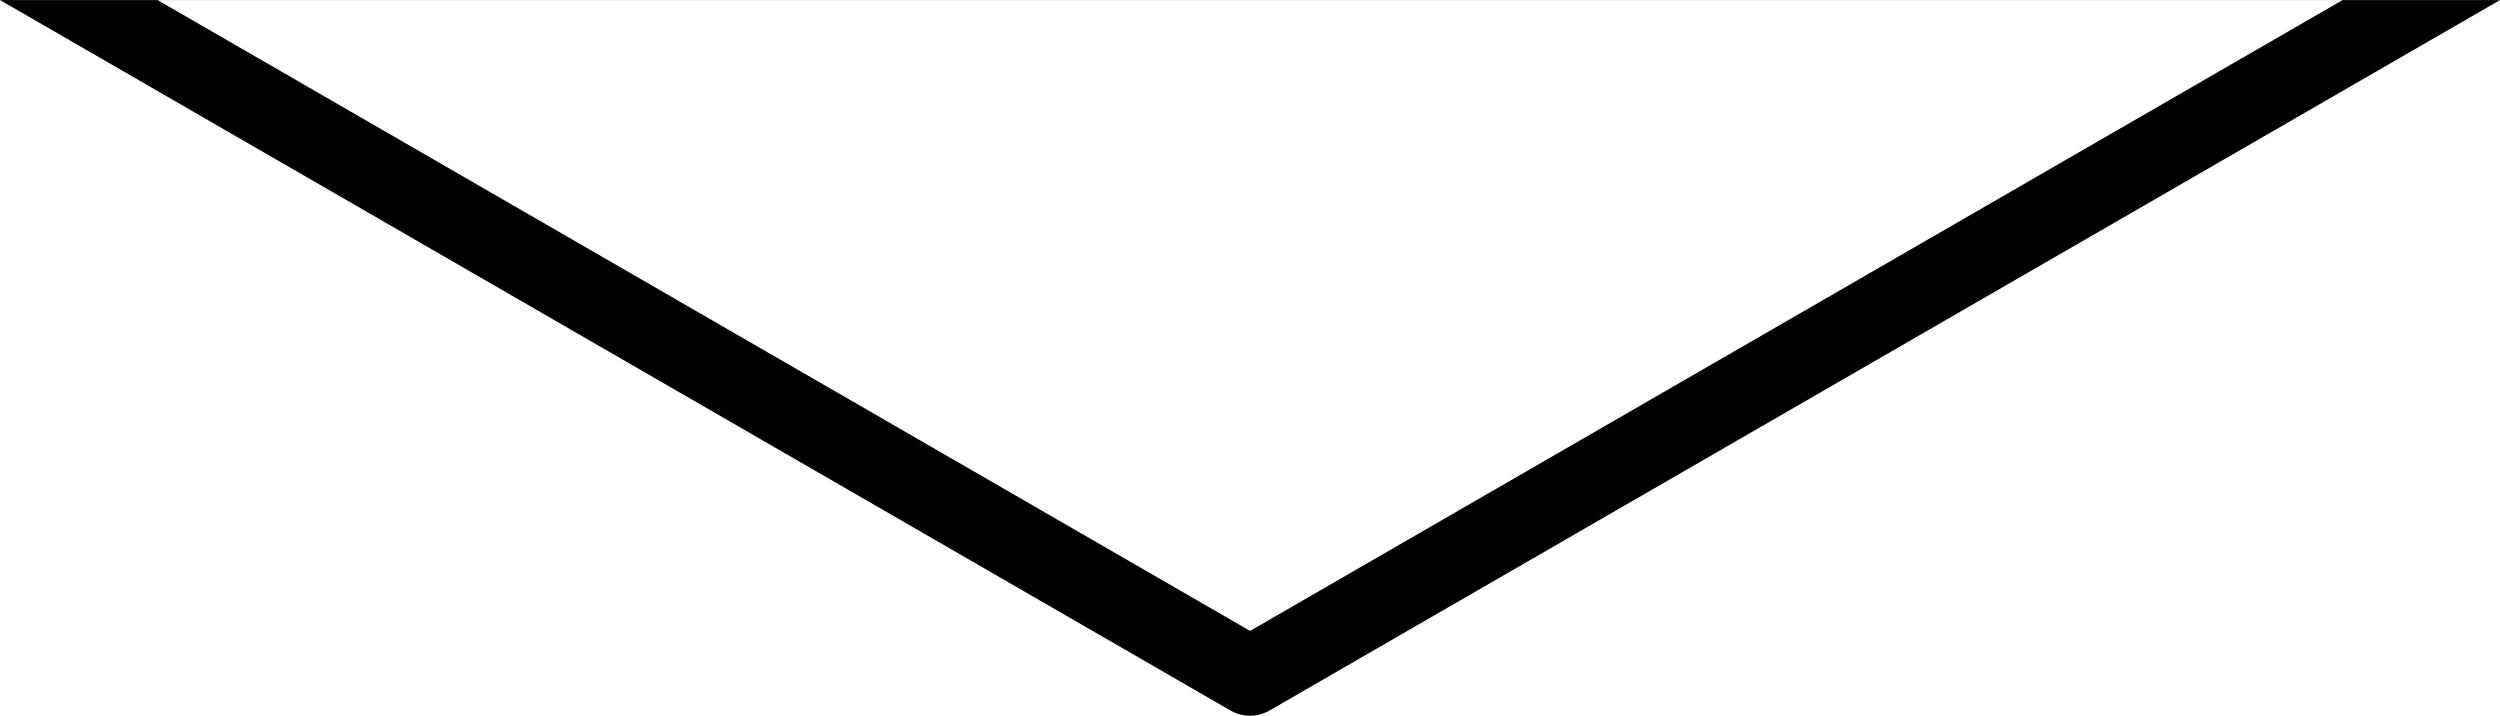 <?xml version="1.0" encoding="UTF-8" standalone="no"?>
<svg
   id="Layer_2"
   data-name="Layer 2"
   version="1.1"
   viewBox="0 0 87.547 25.064"
   sodipodi:docname="GECPD_Logo-bottom.svg"
   width="87.547"
   height="25.064"
   inkscape:version="1.4 (86a8ad7, 2024-10-11)"
   xmlns:inkscape="http://www.inkscape.org/namespaces/inkscape"
   xmlns:sodipodi="http://sodipodi.sourceforge.net/DTD/sodipodi-0.dtd"
   xmlns="http://www.w3.org/2000/svg"
   xmlns:svg="http://www.w3.org/2000/svg">
  <sodipodi:namedview
     id="namedview22"
     pagecolor="#ffffff"
     bordercolor="#000000"
     borderopacity="0.25"
     inkscape:showpageshadow="2"
     inkscape:pageopacity="0.0"
     inkscape:pagecheckerboard="0"
     inkscape:deskcolor="#d1d1d1"
     inkscape:zoom="5.6568542"
     inkscape:cx="25.367456"
     inkscape:cy="87.2393"
     inkscape:window-width="2400"
     inkscape:window-height="1494"
     inkscape:window-x="-11"
     inkscape:window-y="-11"
     inkscape:window-maximized="1"
     inkscape:current-layer="Layer_2" />
  <defs
     id="defs1">
    <style
       id="style1">
      .cls-1 {
        fill: #010101;
        stroke-width: 0px;
      }
    </style>
  </defs>
  <path
     id="path1"
     style="fill:#010101;stroke-width:0px"
     class="cls-1"
     d="m 5.514,0 0.004,0.002 h 76.516 L 82.037,0 Z m 76.52,0.002 -38.256,22.09 h -0.004 L 5.518,0.002 H 0 l 43.086,24.877 c 0.212,0.124 0.45,0.185 0.688,0.185 0.238,0 0.475,-0.062 0.687,-0.185 L 87.547,0.002 Z"
     sodipodi:nodetypes="cccccccccccsccc"
     inkscape:label="path1" />
</svg>
